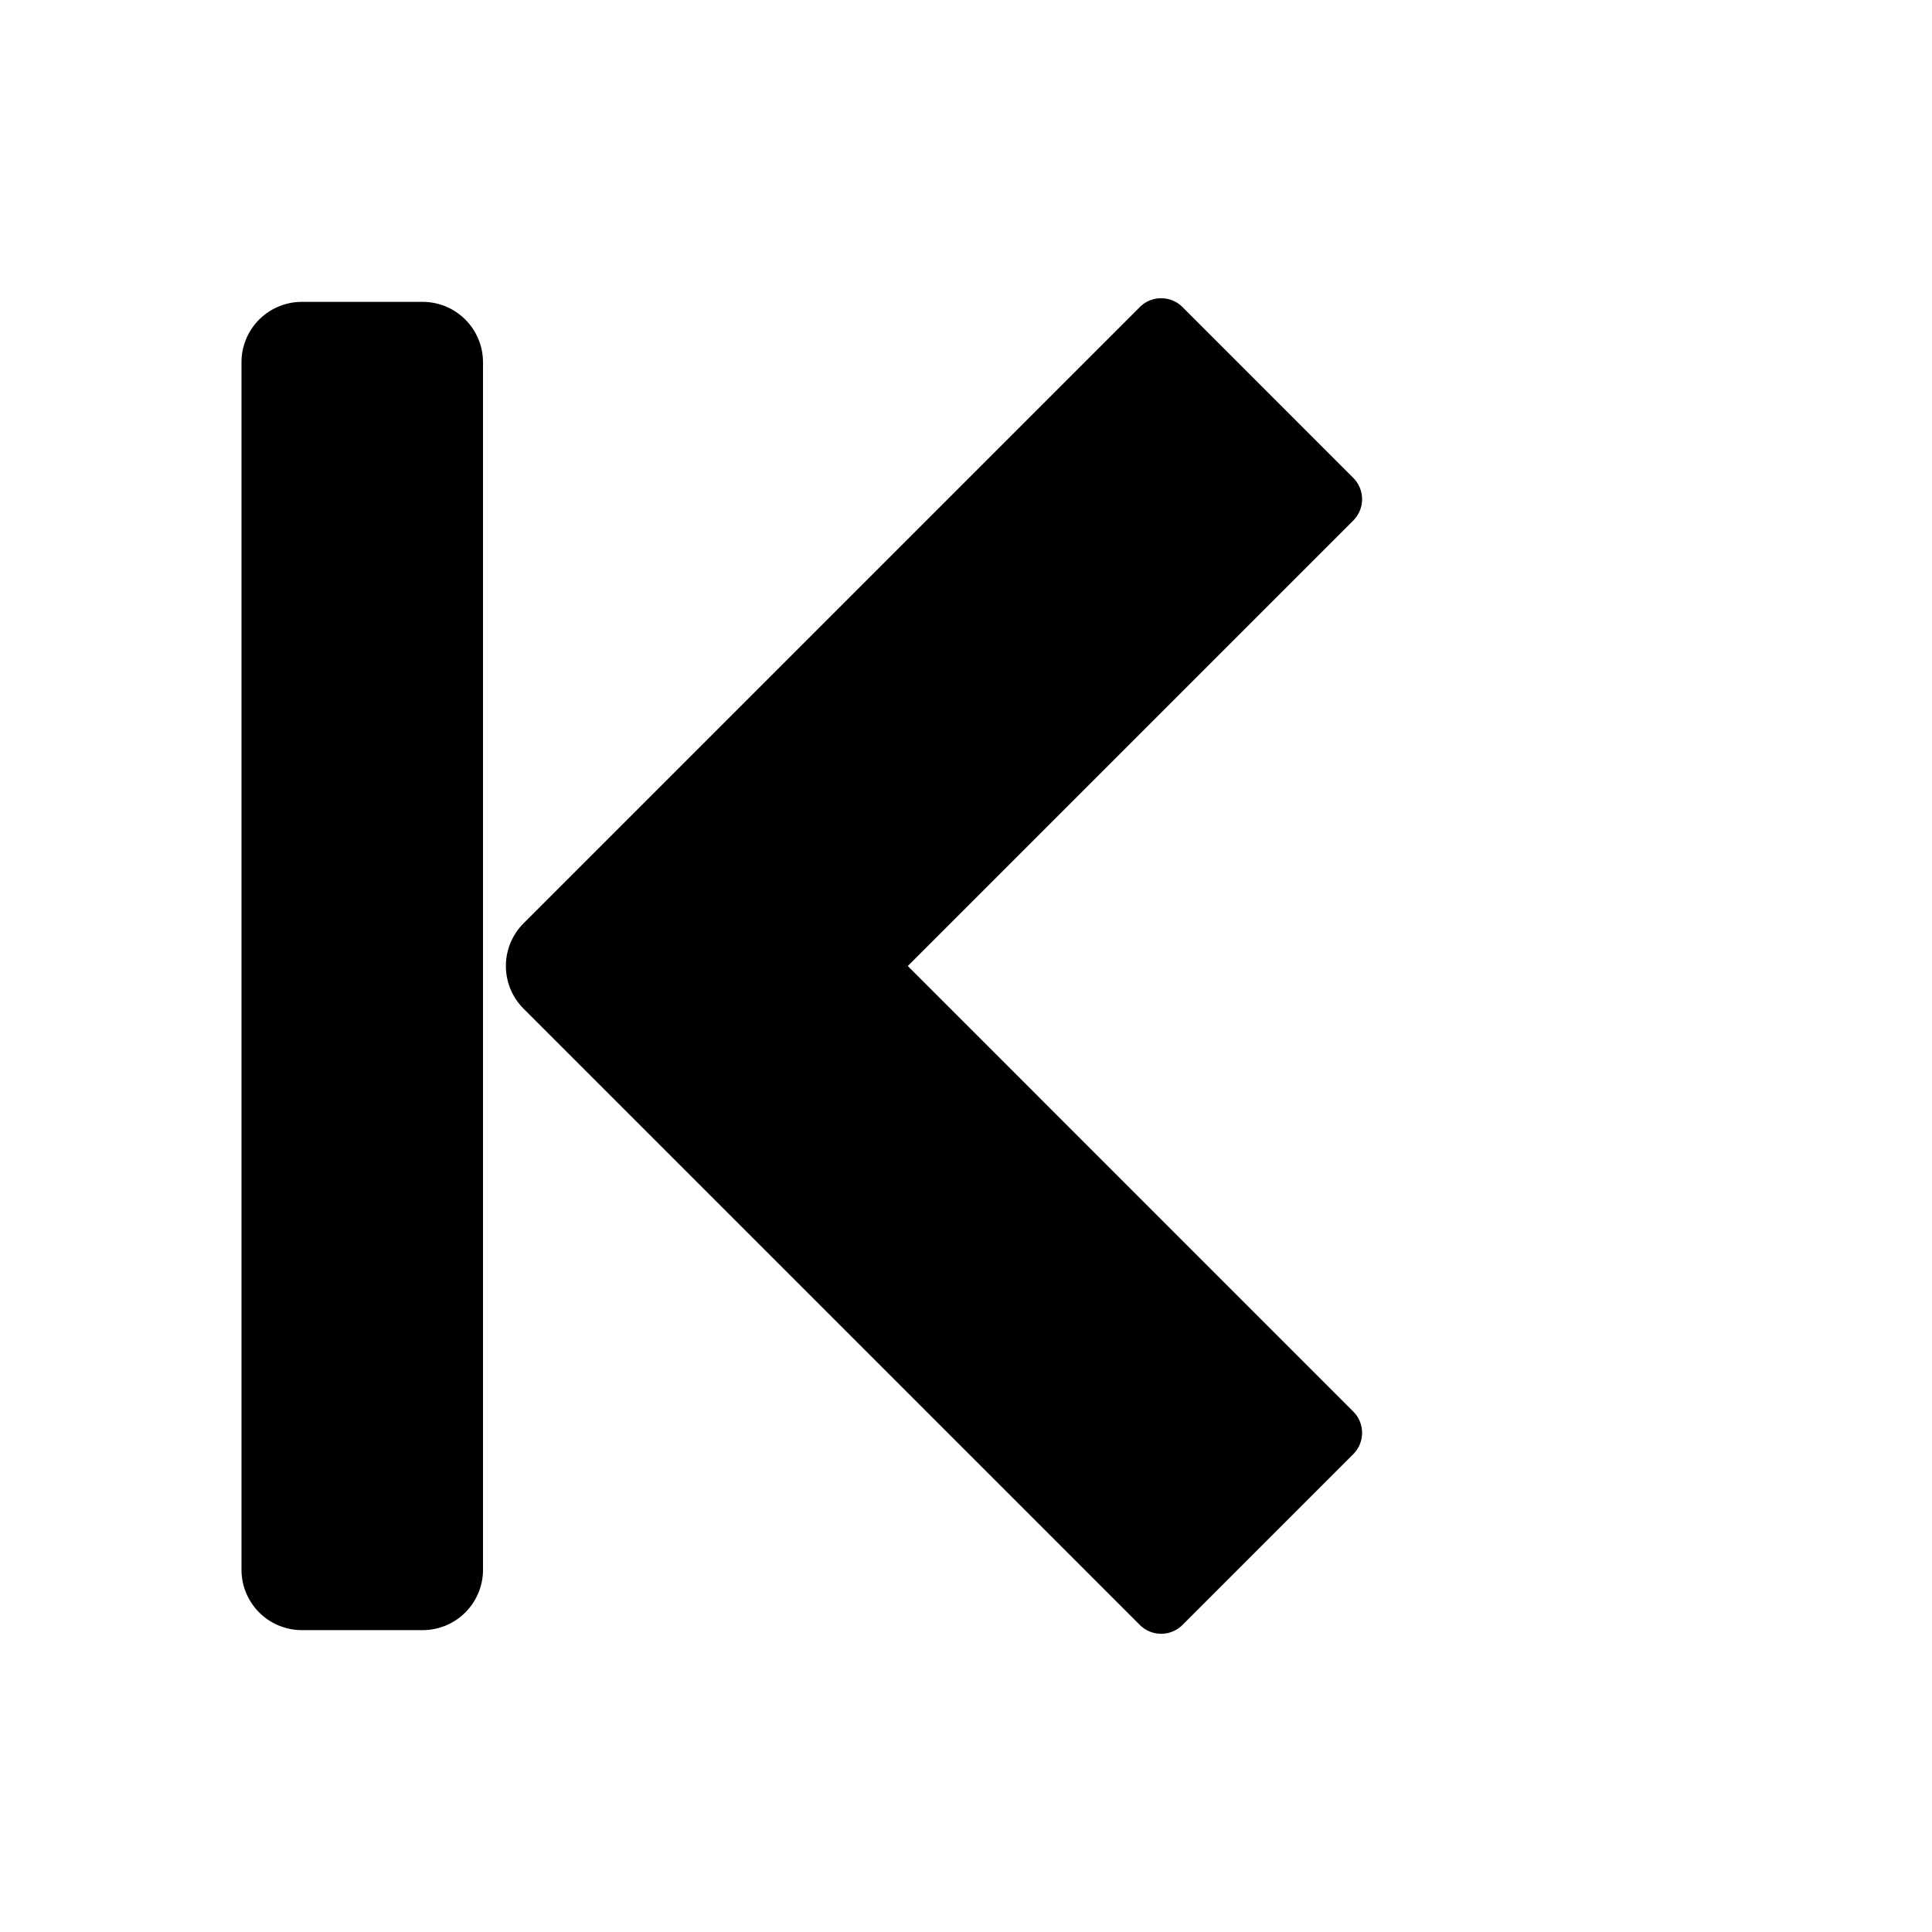 <svg id="glyphicons-basic" xmlns="http://www.w3.org/2000/svg" viewBox="0 0 32 32">
  <path id="chevron-last-left" d="M22.414,23.379a.5.5,0,0,1,0,.707L19.586,26.914a.5.5,0,0,1-.707 0L8.672,16.707a1.0 1,0,0,1,0-1.414L18.879,5.086a.5.5,0,0,1,.707,0l2.828,2.829a.5.5,0,0,1,0,.707L15.036,16ZM7,5H5A1,1,0,0,0,4,6V26a1,1,0,0,0,1,1H7a1,1,0,0,0,1-1V6A1,1,0,0,0,7,5Z"/>
</svg>
